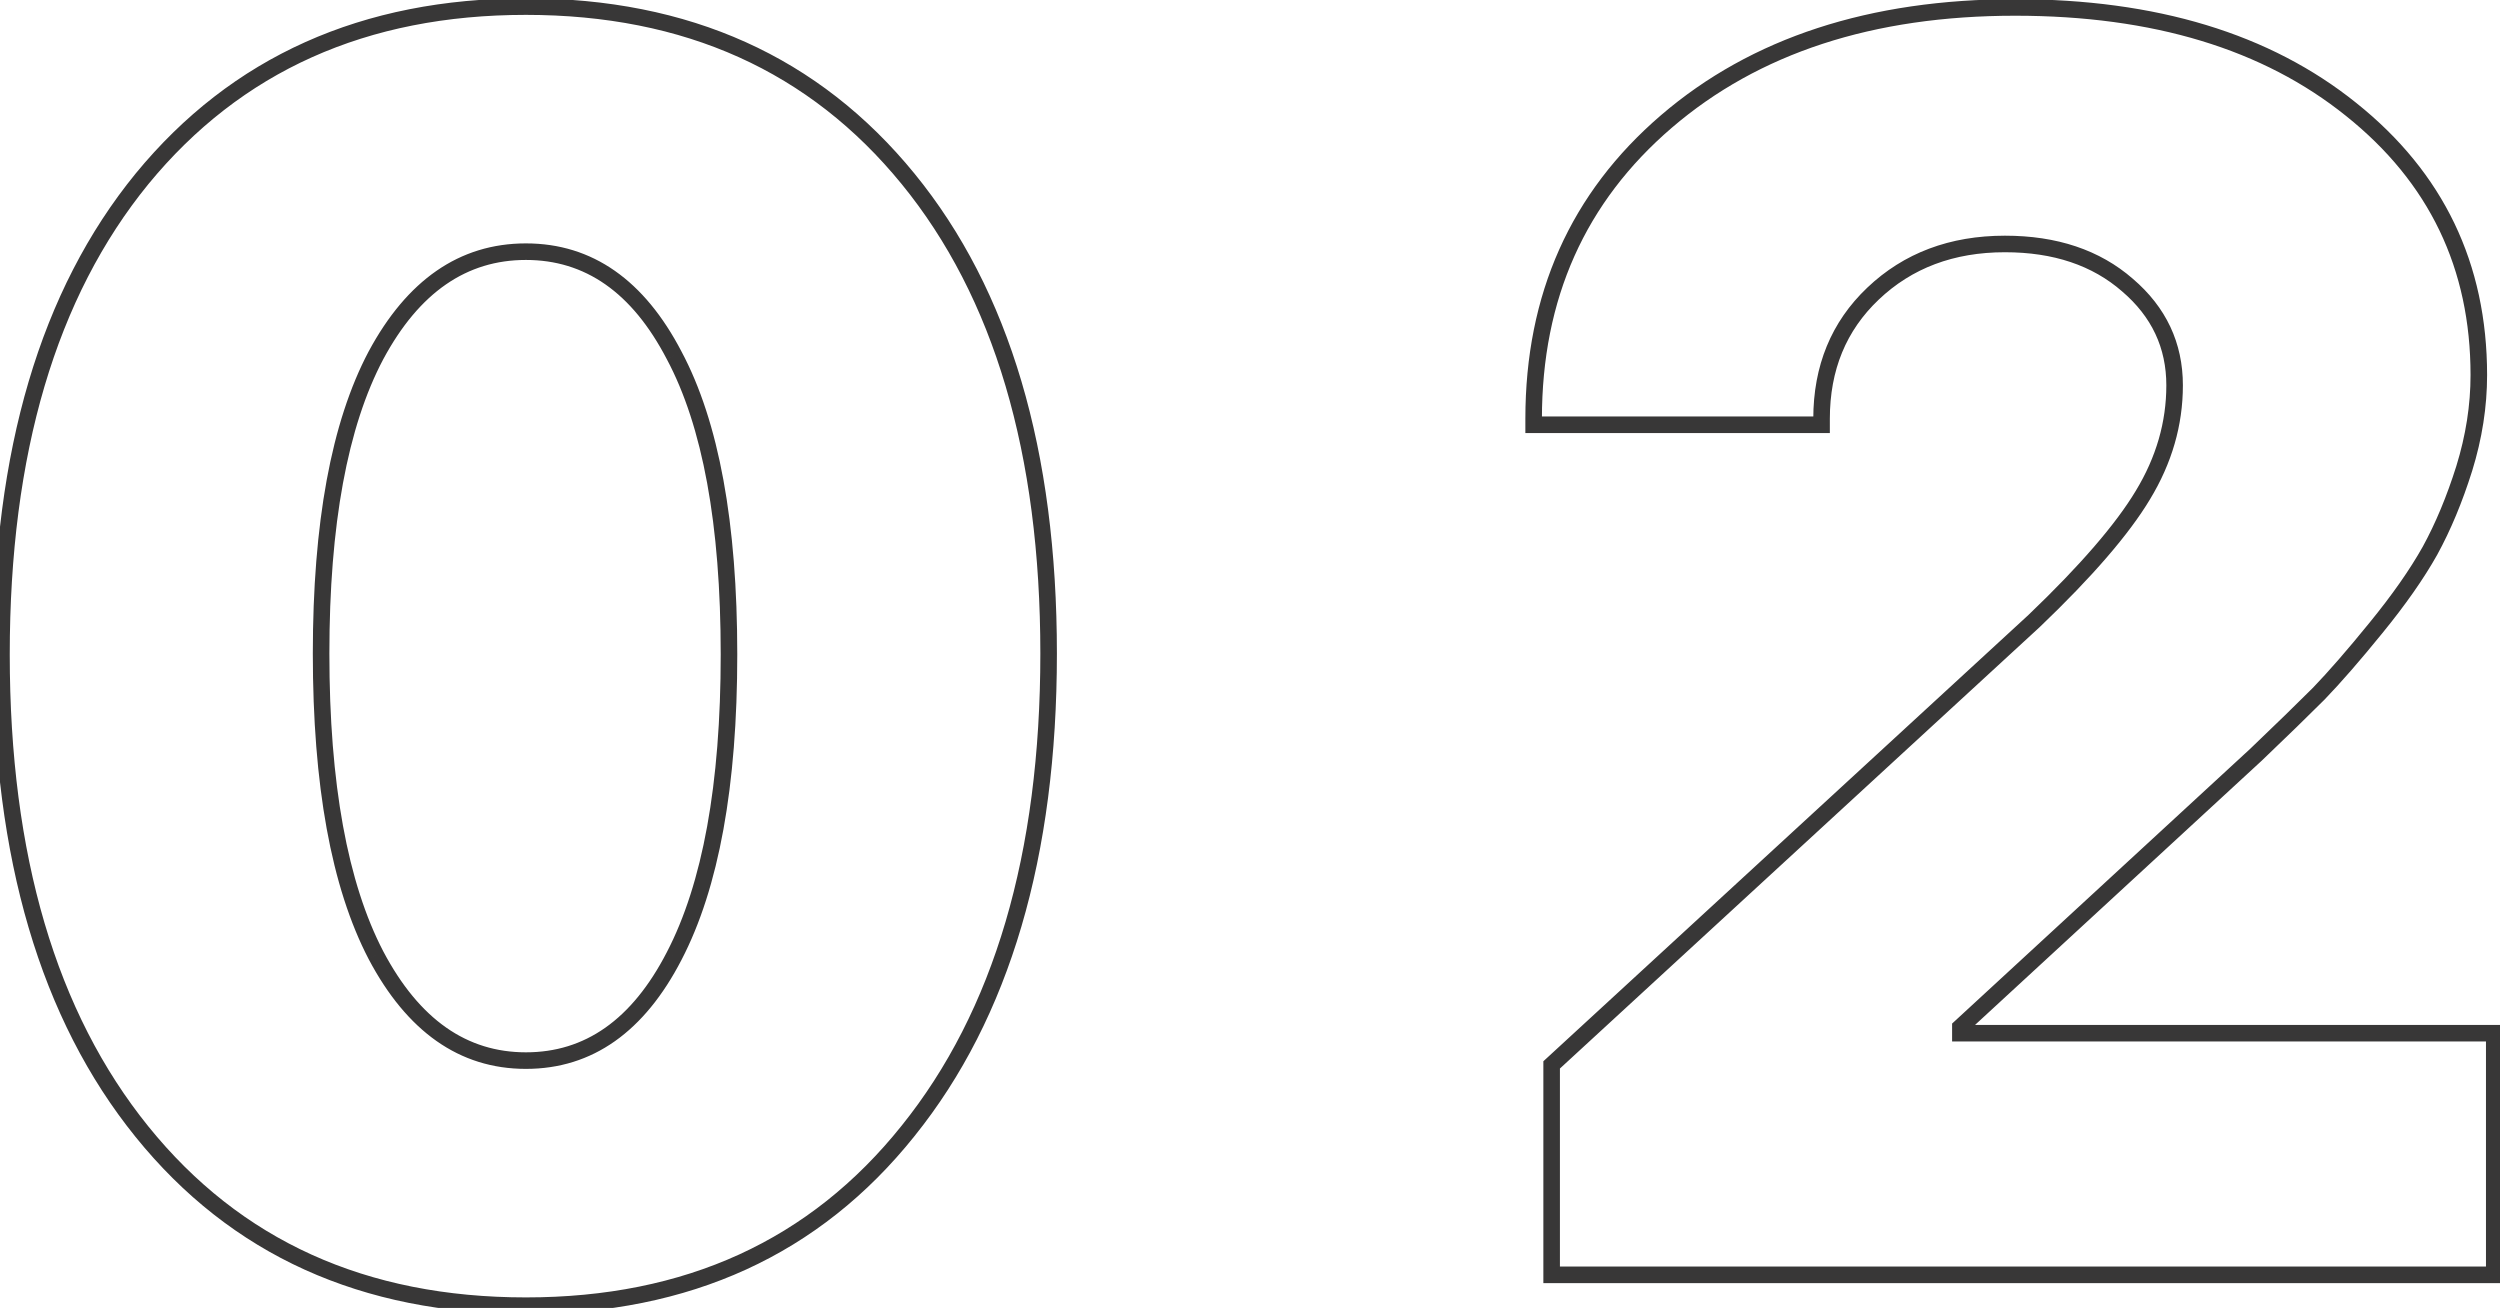 <?xml version="1.0" encoding="UTF-8"?> <svg xmlns="http://www.w3.org/2000/svg" width="302" height="158" viewBox="0 0 302 158" fill="none"> <path d="M17.154 21.604L16.381 20.969L16.38 20.971L17.154 21.604ZM109.697 21.604L110.472 20.971L109.697 21.604ZM109.697 136.609L108.918 135.983L108.916 135.985L109.697 136.609ZM45.414 115.389L44.527 115.85L44.53 115.856L45.414 115.389ZM81.438 115.492L80.55 115.031L80.549 115.033L81.438 115.492ZM81.438 42.928L80.55 43.39L80.555 43.398L81.438 42.928ZM45.414 42.928L44.533 42.455L44.53 42.46L45.414 42.928ZM63.529 156.727C44.202 156.727 29.042 149.836 17.932 136.084L16.376 137.341C27.902 151.608 43.659 158.727 63.529 158.727V156.727ZM17.932 136.084C6.802 122.308 1.178 103.337 1.178 79.055H-0.822C-0.822 103.632 4.871 123.1 16.376 137.341L17.932 136.084ZM1.178 79.055C1.178 54.772 6.802 35.873 17.929 22.236L16.38 20.971C4.871 35.076 -0.822 54.478 -0.822 79.055H1.178ZM17.927 22.238C29.106 8.621 44.269 1.797 63.529 1.797V-0.203C43.73 -0.203 27.976 6.844 16.381 20.969L17.927 22.238ZM63.529 1.797C82.72 1.797 97.813 8.62 108.922 22.236L110.472 20.971C98.946 6.845 83.261 -0.203 63.529 -0.203V1.797ZM108.922 22.236C120.05 35.873 125.674 54.738 125.674 78.951H127.674C127.674 54.443 121.98 35.076 110.472 20.971L108.922 22.236ZM125.674 78.951C125.674 103.163 120.05 122.136 108.918 135.983L110.477 137.236C121.98 122.927 127.674 103.46 127.674 78.951H125.674ZM108.916 135.985C97.875 149.804 82.784 156.727 63.529 156.727V158.727C83.334 158.727 99.023 151.571 110.479 137.234L108.916 135.985ZM44.53 115.856C49.135 124.57 55.465 129.121 63.529 129.121V127.121C56.412 127.121 50.665 123.184 46.298 114.921L44.53 115.856ZM63.529 129.121C71.594 129.121 77.857 124.604 82.326 115.951L80.549 115.033C76.322 123.218 70.647 127.121 63.529 127.121V129.121ZM82.325 115.954C86.849 107.259 89.062 94.926 89.062 79.055H87.062C87.062 94.79 84.859 106.749 80.55 115.031L82.325 115.954ZM89.062 79.055C89.062 63.186 86.85 50.95 82.32 42.457L80.555 43.398C84.859 51.468 87.062 63.317 87.062 79.055H89.062ZM82.325 42.466C77.854 33.88 71.589 29.402 63.529 29.402V31.402C70.652 31.402 76.326 35.275 80.55 43.389L82.325 42.466ZM63.529 29.402C55.473 29.402 49.142 33.875 44.533 42.455L46.295 43.401C50.658 35.28 56.403 31.402 63.529 31.402V29.402ZM44.53 42.46C40.003 51.02 37.789 63.218 37.789 78.951H39.789C39.789 63.354 41.992 51.536 46.298 43.395L44.53 42.46ZM37.789 78.951C37.789 94.823 40.003 107.155 44.527 115.85L46.301 114.927C41.992 106.645 39.789 94.686 39.789 78.951H37.789ZM284.018 13.219L283.391 13.998L283.394 14L284.018 13.219ZM297.682 56.592L298.635 56.892L298.637 56.887L297.682 56.592ZM293.541 66.529L294.413 67.019L294.418 67.01L293.541 66.529ZM287.02 75.846L286.245 75.213L286.243 75.215L287.02 75.846ZM280.084 83.816L280.791 84.523L280.797 84.517L280.803 84.511L280.084 83.816ZM272.527 91.166L273.205 91.901L273.212 91.895L273.218 91.889L272.527 91.166ZM236.814 124.084L236.137 123.349L235.814 123.646V124.084H236.814ZM236.814 124.809H235.814V125.809H236.814V124.809ZM301.305 124.809H302.305V123.809H301.305V124.809ZM301.305 154V155H302.305V154H301.305ZM187.438 154H186.438V155H187.438V154ZM187.438 128.639L186.76 127.903L186.438 128.2V128.639H187.438ZM245.717 75.018L246.394 75.754L246.401 75.747L246.408 75.74L245.717 75.018ZM258.863 59.801L258.008 59.282L258.006 59.286L258.863 59.801ZM257 34.44L256.342 35.193L256.35 35.2L257 34.44ZM226.256 35.475L226.945 36.2L226.945 36.199L226.256 35.475ZM220.045 51.312V52.312H221.045V51.312H220.045ZM185.264 51.312H184.264V52.312H185.264V51.312ZM186.264 50.588C186.264 36.096 191.496 24.405 201.96 15.427L200.657 13.909C189.728 23.288 184.264 35.544 184.264 50.588H186.264ZM201.96 15.427C212.436 6.438 226.23 1.9 243.439 1.9V-0.1C225.868 -0.1 211.575 4.541 200.657 13.909L201.96 15.427ZM243.439 1.9C260.116 1.9 273.4 5.965 283.391 13.998L284.644 12.439C274.208 4.048 260.44 -0.1 243.439 -0.1V1.9ZM283.394 14C293.438 22.022 298.441 32.431 298.441 45.309H300.441C300.441 31.824 295.162 20.84 284.642 12.437L283.394 14ZM298.441 45.309C298.441 48.929 297.872 52.59 296.726 56.297L298.637 56.887C299.838 53.002 300.441 49.142 300.441 45.309H298.441ZM296.728 56.291C295.571 59.967 294.215 63.217 292.664 66.049L294.418 67.01C296.042 64.045 297.446 60.67 298.635 56.892L296.728 56.291ZM292.669 66.04C291.118 68.805 288.98 71.862 286.245 75.213L287.794 76.478C290.58 73.066 292.79 69.912 294.413 67.019L292.669 66.04ZM286.243 75.215C283.562 78.516 281.27 81.149 279.365 83.122L280.803 84.511C282.763 82.481 285.095 79.801 287.796 76.476L286.243 75.215ZM279.377 83.109C277.452 85.034 274.939 87.478 271.836 90.443L273.218 91.889C276.326 88.919 278.851 86.463 280.791 84.523L279.377 83.109ZM271.85 90.431L236.137 123.349L237.492 124.819L273.205 91.901L271.85 90.431ZM235.814 124.084V124.809H237.814V124.084H235.814ZM236.814 125.809H301.305V123.809H236.814V125.809ZM300.305 124.809V154H302.305V124.809H300.305ZM301.305 153H187.438V155H301.305V153ZM188.438 154V128.639H186.438V154H188.438ZM188.115 129.375L246.394 75.754L245.04 74.282L186.76 127.903L188.115 129.375ZM246.408 75.74C252.71 69.716 257.168 64.57 259.721 60.315L258.006 59.286C255.59 63.312 251.284 68.312 245.026 74.295L246.408 75.74ZM259.718 60.319C262.36 55.964 263.693 51.369 263.693 46.551H261.693C261.693 50.98 260.473 55.218 258.008 59.282L259.718 60.319ZM263.693 46.551C263.693 41.416 261.659 37.105 257.65 33.679L256.35 35.2C259.932 38.261 261.693 42.024 261.693 46.551H263.693ZM257.658 33.686C253.644 30.183 248.46 28.471 242.197 28.471V30.471C248.08 30.471 252.765 32.071 256.342 35.193L257.658 33.686ZM242.197 28.471C235.552 28.471 229.983 30.551 225.567 34.75L226.945 36.199C230.948 32.393 236.007 30.471 242.197 30.471V28.471ZM225.567 34.75C221.212 38.887 219.045 44.195 219.045 50.588H221.045C221.045 44.697 223.019 39.929 226.945 36.2L225.567 34.75ZM219.045 50.588V51.312H221.045V50.588H219.045ZM220.045 50.312H185.264V52.312H220.045V50.312ZM186.264 51.312V50.588H184.264V51.312H186.264Z" fill="#383737"></path> </svg> 
